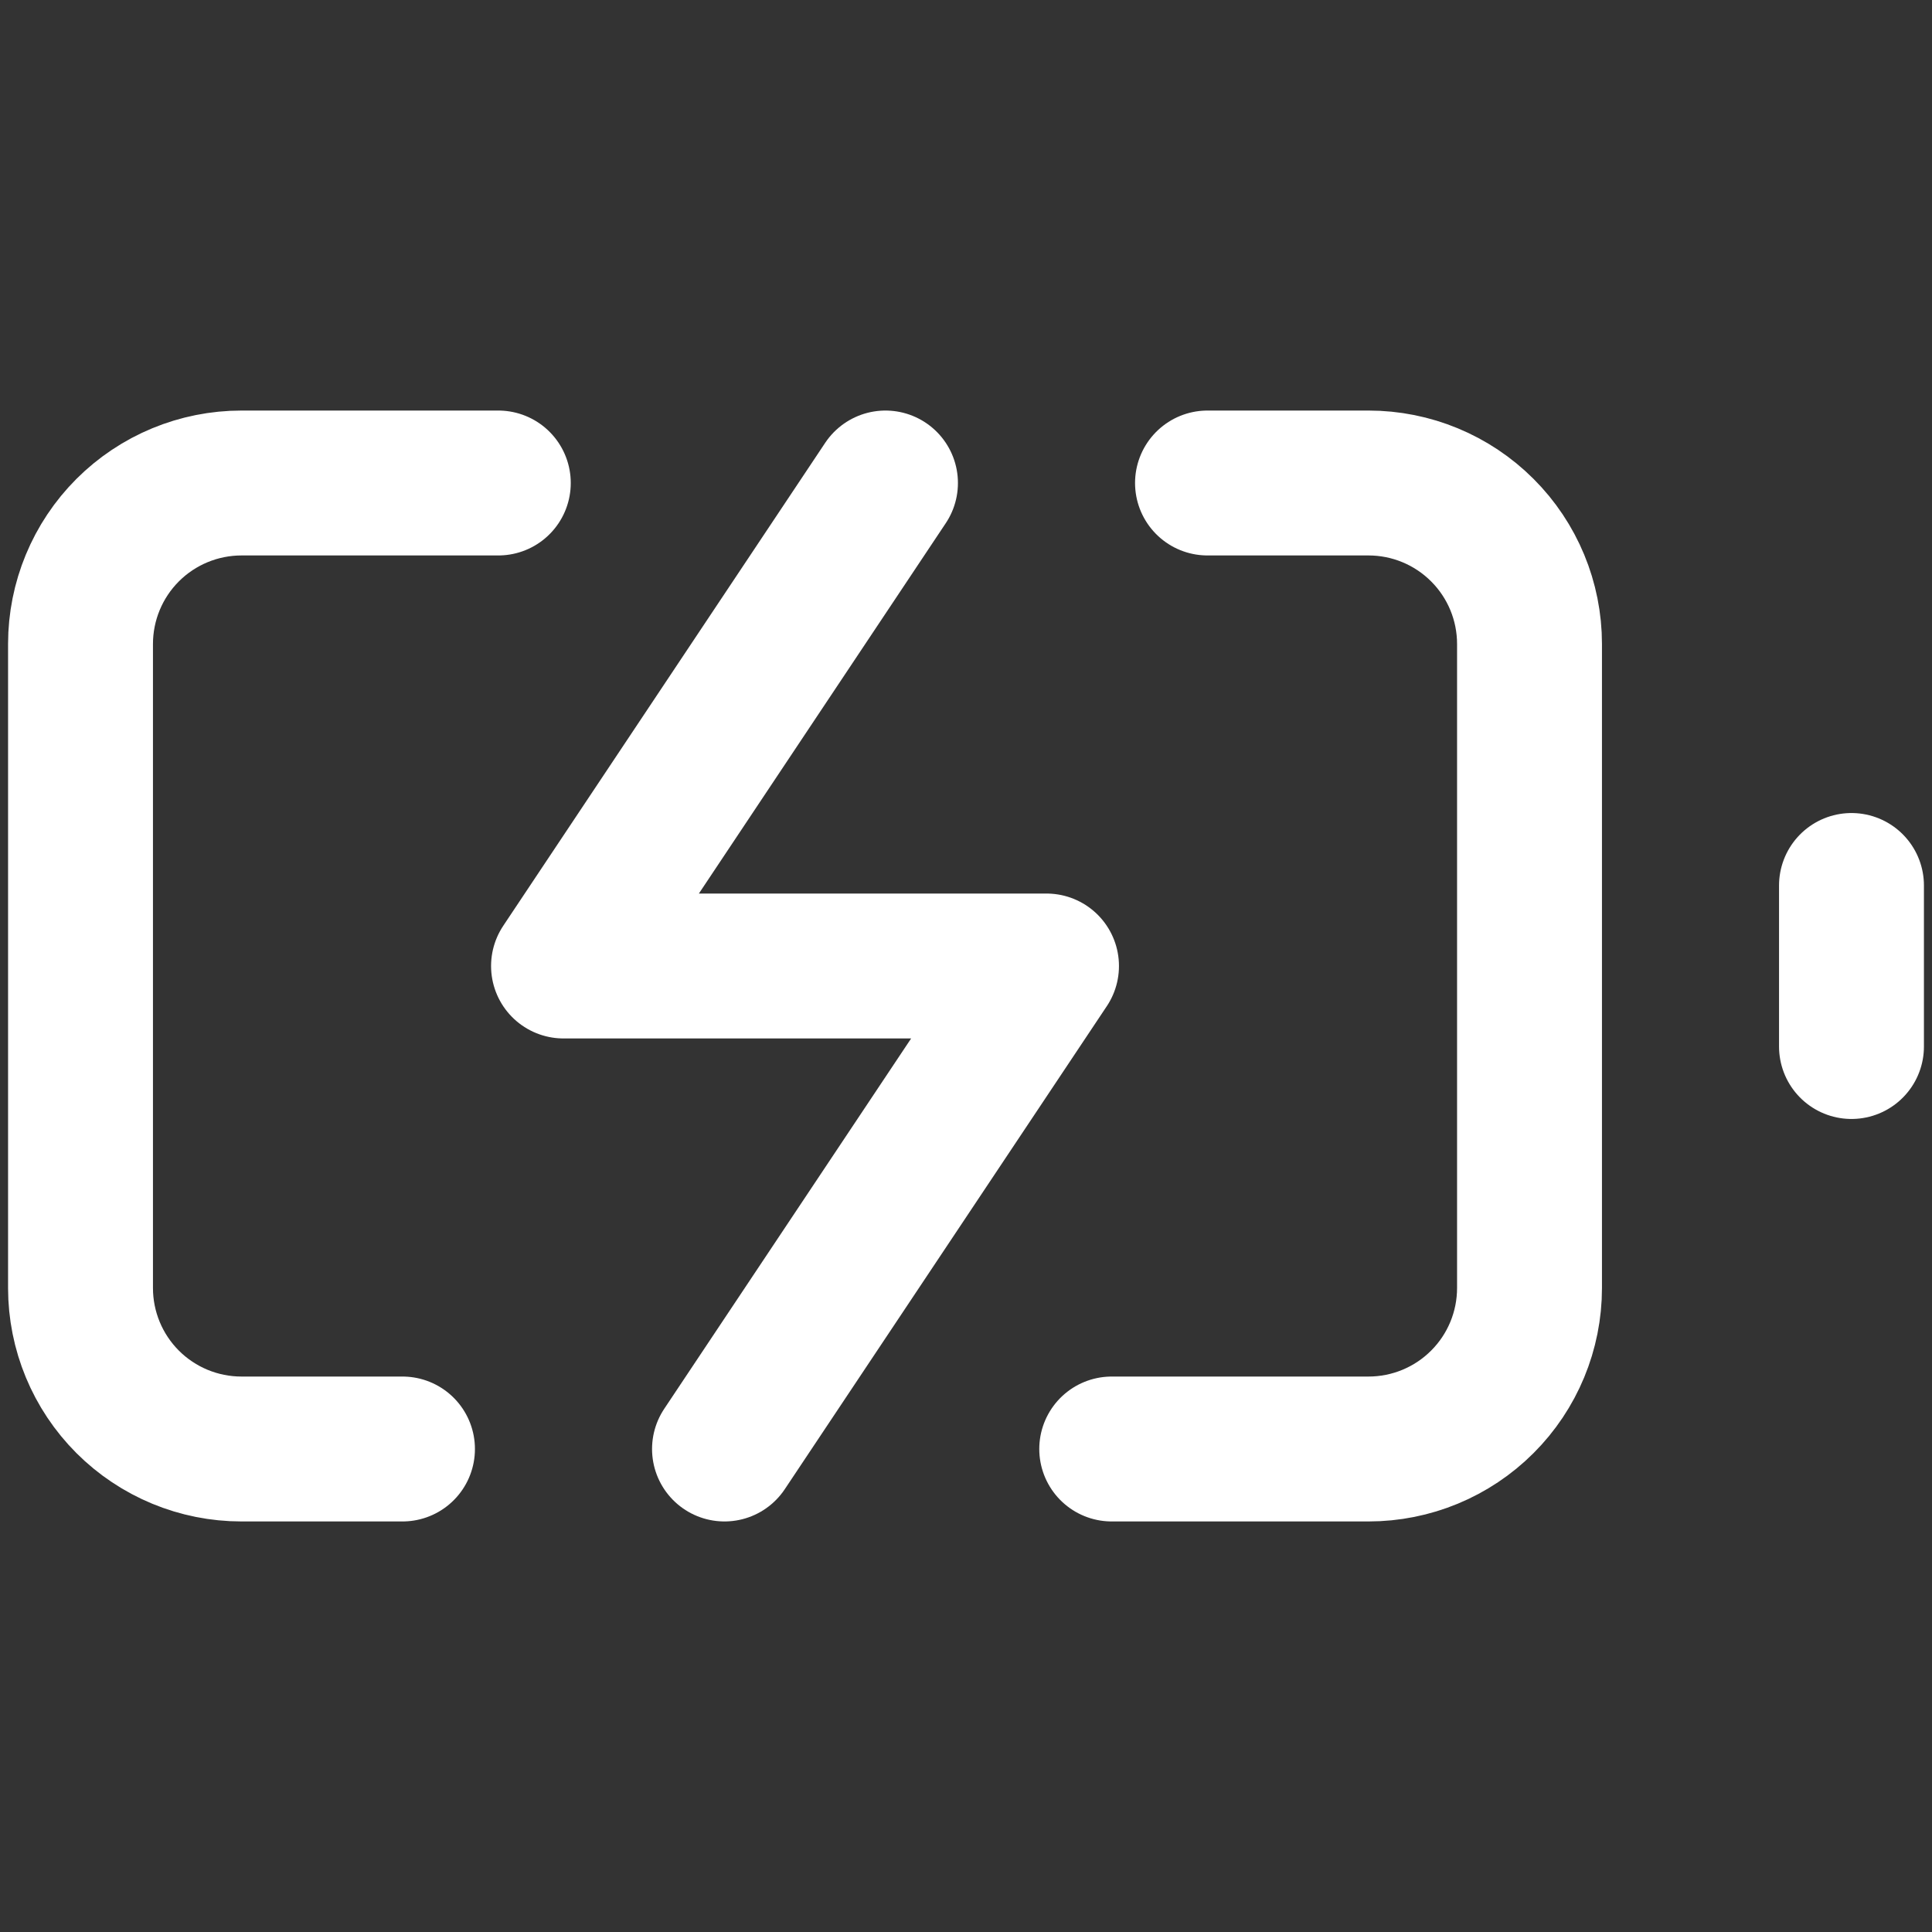 <svg width="40" height="40" viewBox="0 0 40 40" fill="none" xmlns="http://www.w3.org/2000/svg">
<rect x="0" y="0" width="40" height="40" fill="#333333" stroke="none"/>
<path d="M8.333 30H5C4.116 30 3.268 29.649 2.643 29.024C2.018 28.399 1.667 27.551 1.667 26.667V13.333C1.667 12.449 2.018 11.601 2.643 10.976C3.268 10.351 4.116 10 5 10H10.317M25 10H28.333C29.218 10 30.065 10.351 30.69 10.976C31.316 11.601 31.667 12.449 31.667 13.333V26.667C31.667 27.551 31.316 28.399 30.69 29.024C30.065 29.649 29.218 30 28.333 30H23.017" stroke="white" stroke-width="3" stroke-linecap="round" stroke-linejoin="round"></path>
<path d="M38.333 21.667V18.333" stroke="white" stroke-width="3" stroke-linecap="round" stroke-linejoin="round"></path>
<path d="M18.333 10L11.667 20H21.667L15 30" stroke="white" stroke-width="3" stroke-linecap="round" stroke-linejoin="round"></path>
</svg>
